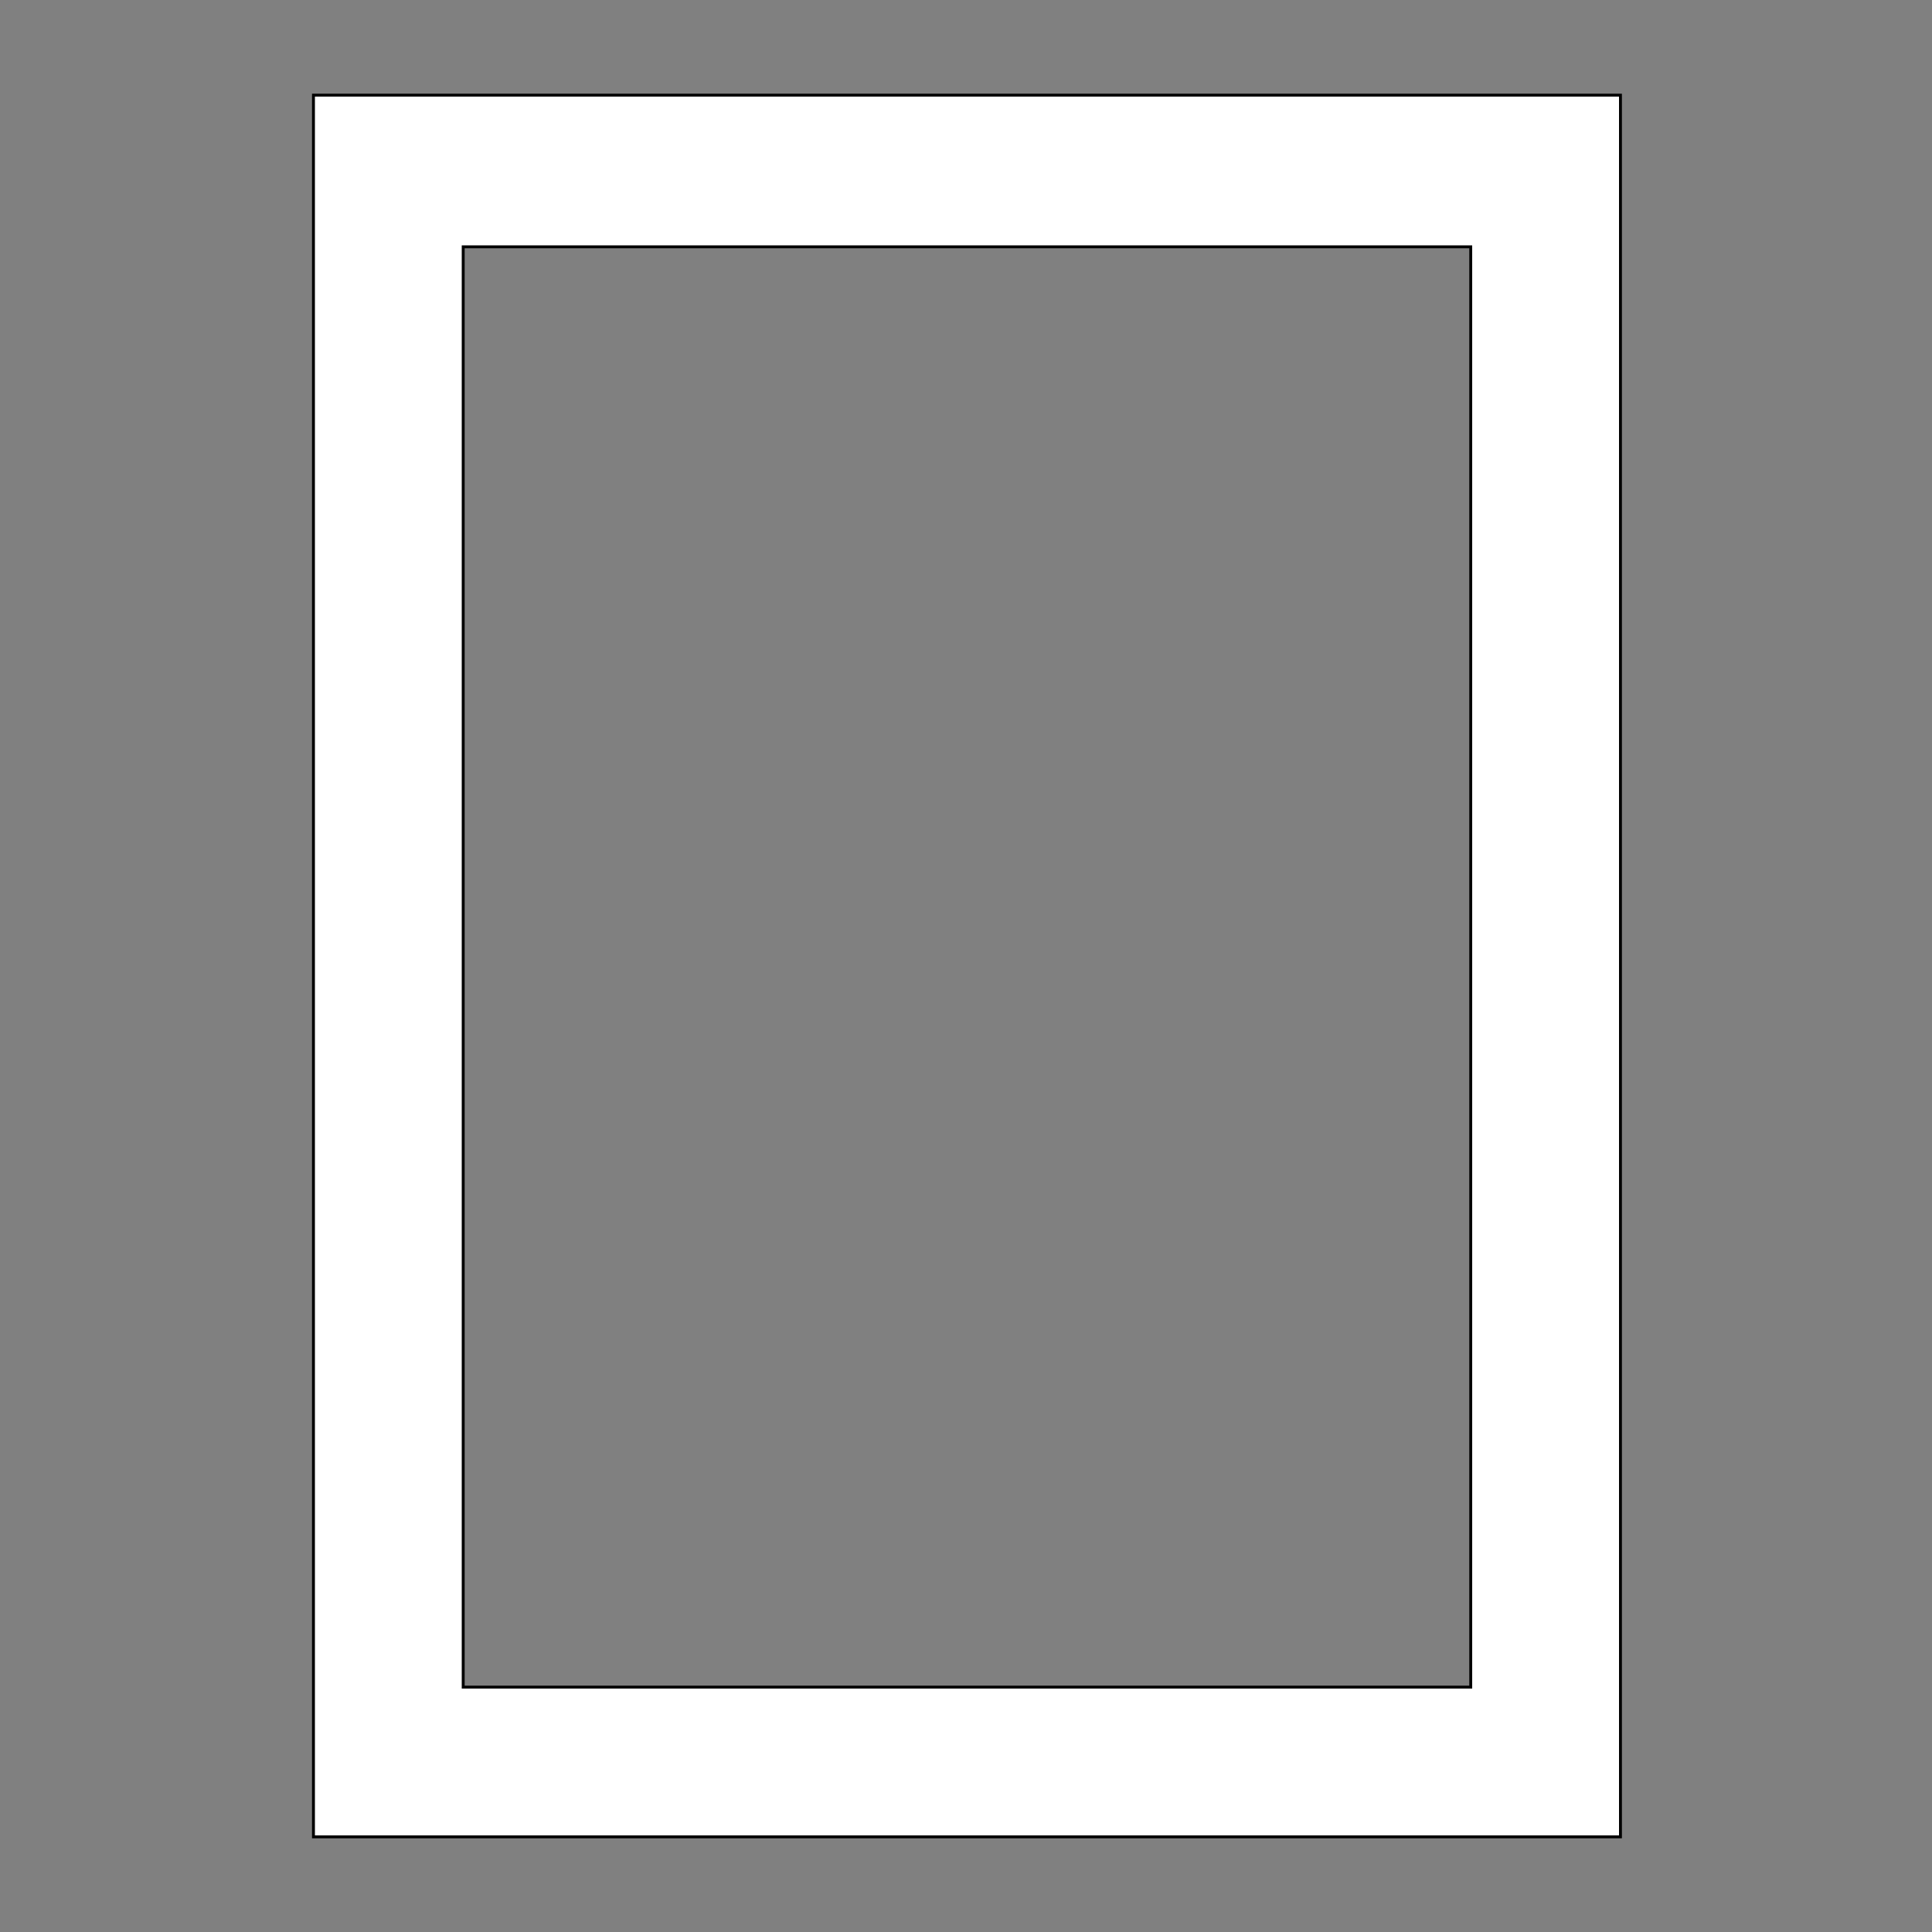 <svg xmlns="http://www.w3.org/2000/svg" width="1000" height="1000" shape-rendering="geometricPrecision">
<rect width="100%" height="100%" fill="#808080" stroke="none"/>
<style>.outer {stroke: black; stroke-width: 3; vector-effect: non-scaling-stroke;}</style>
<path d="M163 50 H838 V950 H163 Z" class="outer" fill="transparent"></path>
<path d="M239 127 H762 V874 H239 Z" class="outer" fill="transparent"></path>
<path d="M163 50 H838 V950 H163 Z M239 127 H762 V874 H239 Z" stroke="none" fill="#FFF" fill-rule="evenodd"></path>
</svg>